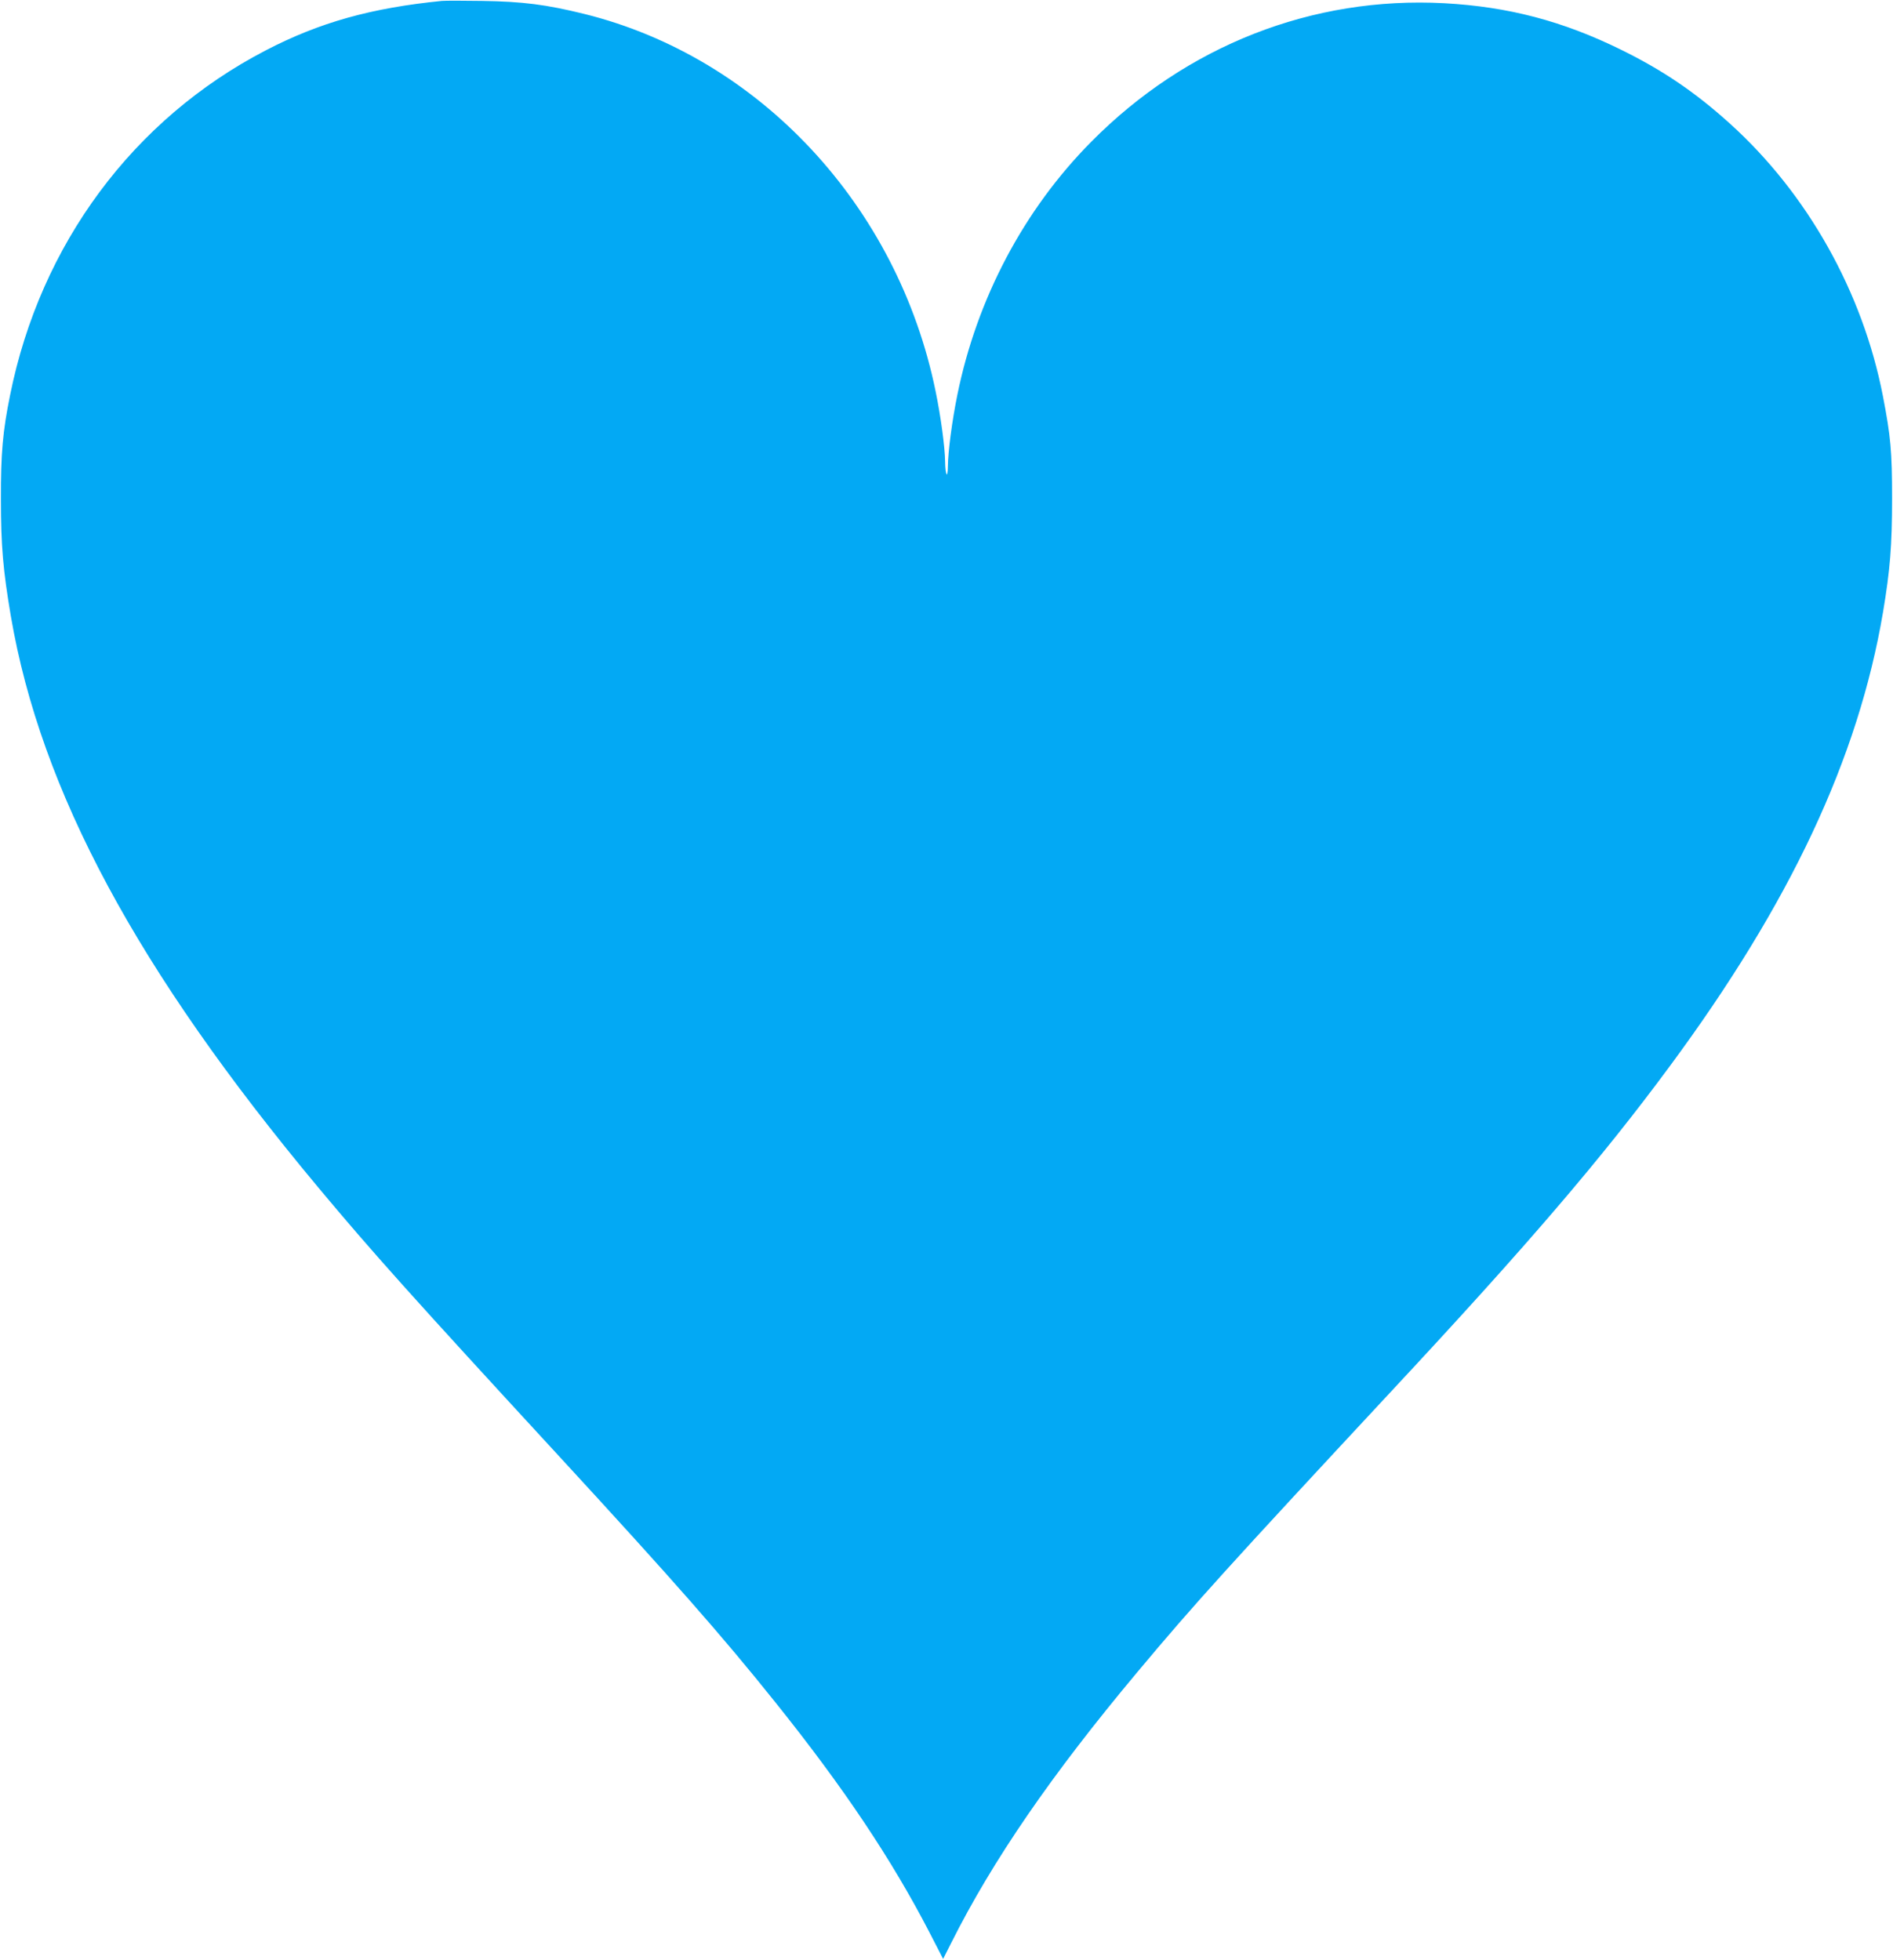 <?xml version="1.0" standalone="no"?>
<!DOCTYPE svg PUBLIC "-//W3C//DTD SVG 20010904//EN"
 "http://www.w3.org/TR/2001/REC-SVG-20010904/DTD/svg10.dtd">
<svg version="1.0" xmlns="http://www.w3.org/2000/svg"
 width="1236pt" height="1280pt" viewBox="0 0 1236 1280"
 preserveAspectRatio="xMidYMid meet">
<g transform="translate(0,1280) scale(0.1,-0.1)"
fill="#03a9f4" stroke="none">
<path d="M2885 12794 c-461 -46 -798 -140 -1150 -323 -865 -449 -1471 -1266
-1669 -2251 -48 -235 -61 -382 -60 -680 0 -304 14 -464 65 -765 196 -1142 825
-2312 2003 -3725 356 -427 616 -717 1581 -1765 740 -804 1063 -1171 1409
-1604 444 -554 759 -1025 1007 -1505 l87 -169 52 103 c271 541 657 1102 1216
1770 370 443 597 693 1674 1851 873 937 1359 1505 1801 2104 788 1066 1232
2011 1394 2968 46 276 59 432 59 742 0 309 -9 405 -60 669 -132 680 -493 1322
-999 1779 -228 206 -438 348 -710 482 -382 188 -737 281 -1155 304 -860 46
-1683 -276 -2305 -905 -440 -444 -746 -1023 -874 -1652 -34 -167 -61 -368 -62
-469 -1 -85 -17 -57 -18 32 -1 93 -28 294 -62 459 -247 1211 -1150 2181 -2294
2465 -248 61 -399 81 -670 85 -121 2 -238 2 -260 0z"/>
</g>
</svg>
